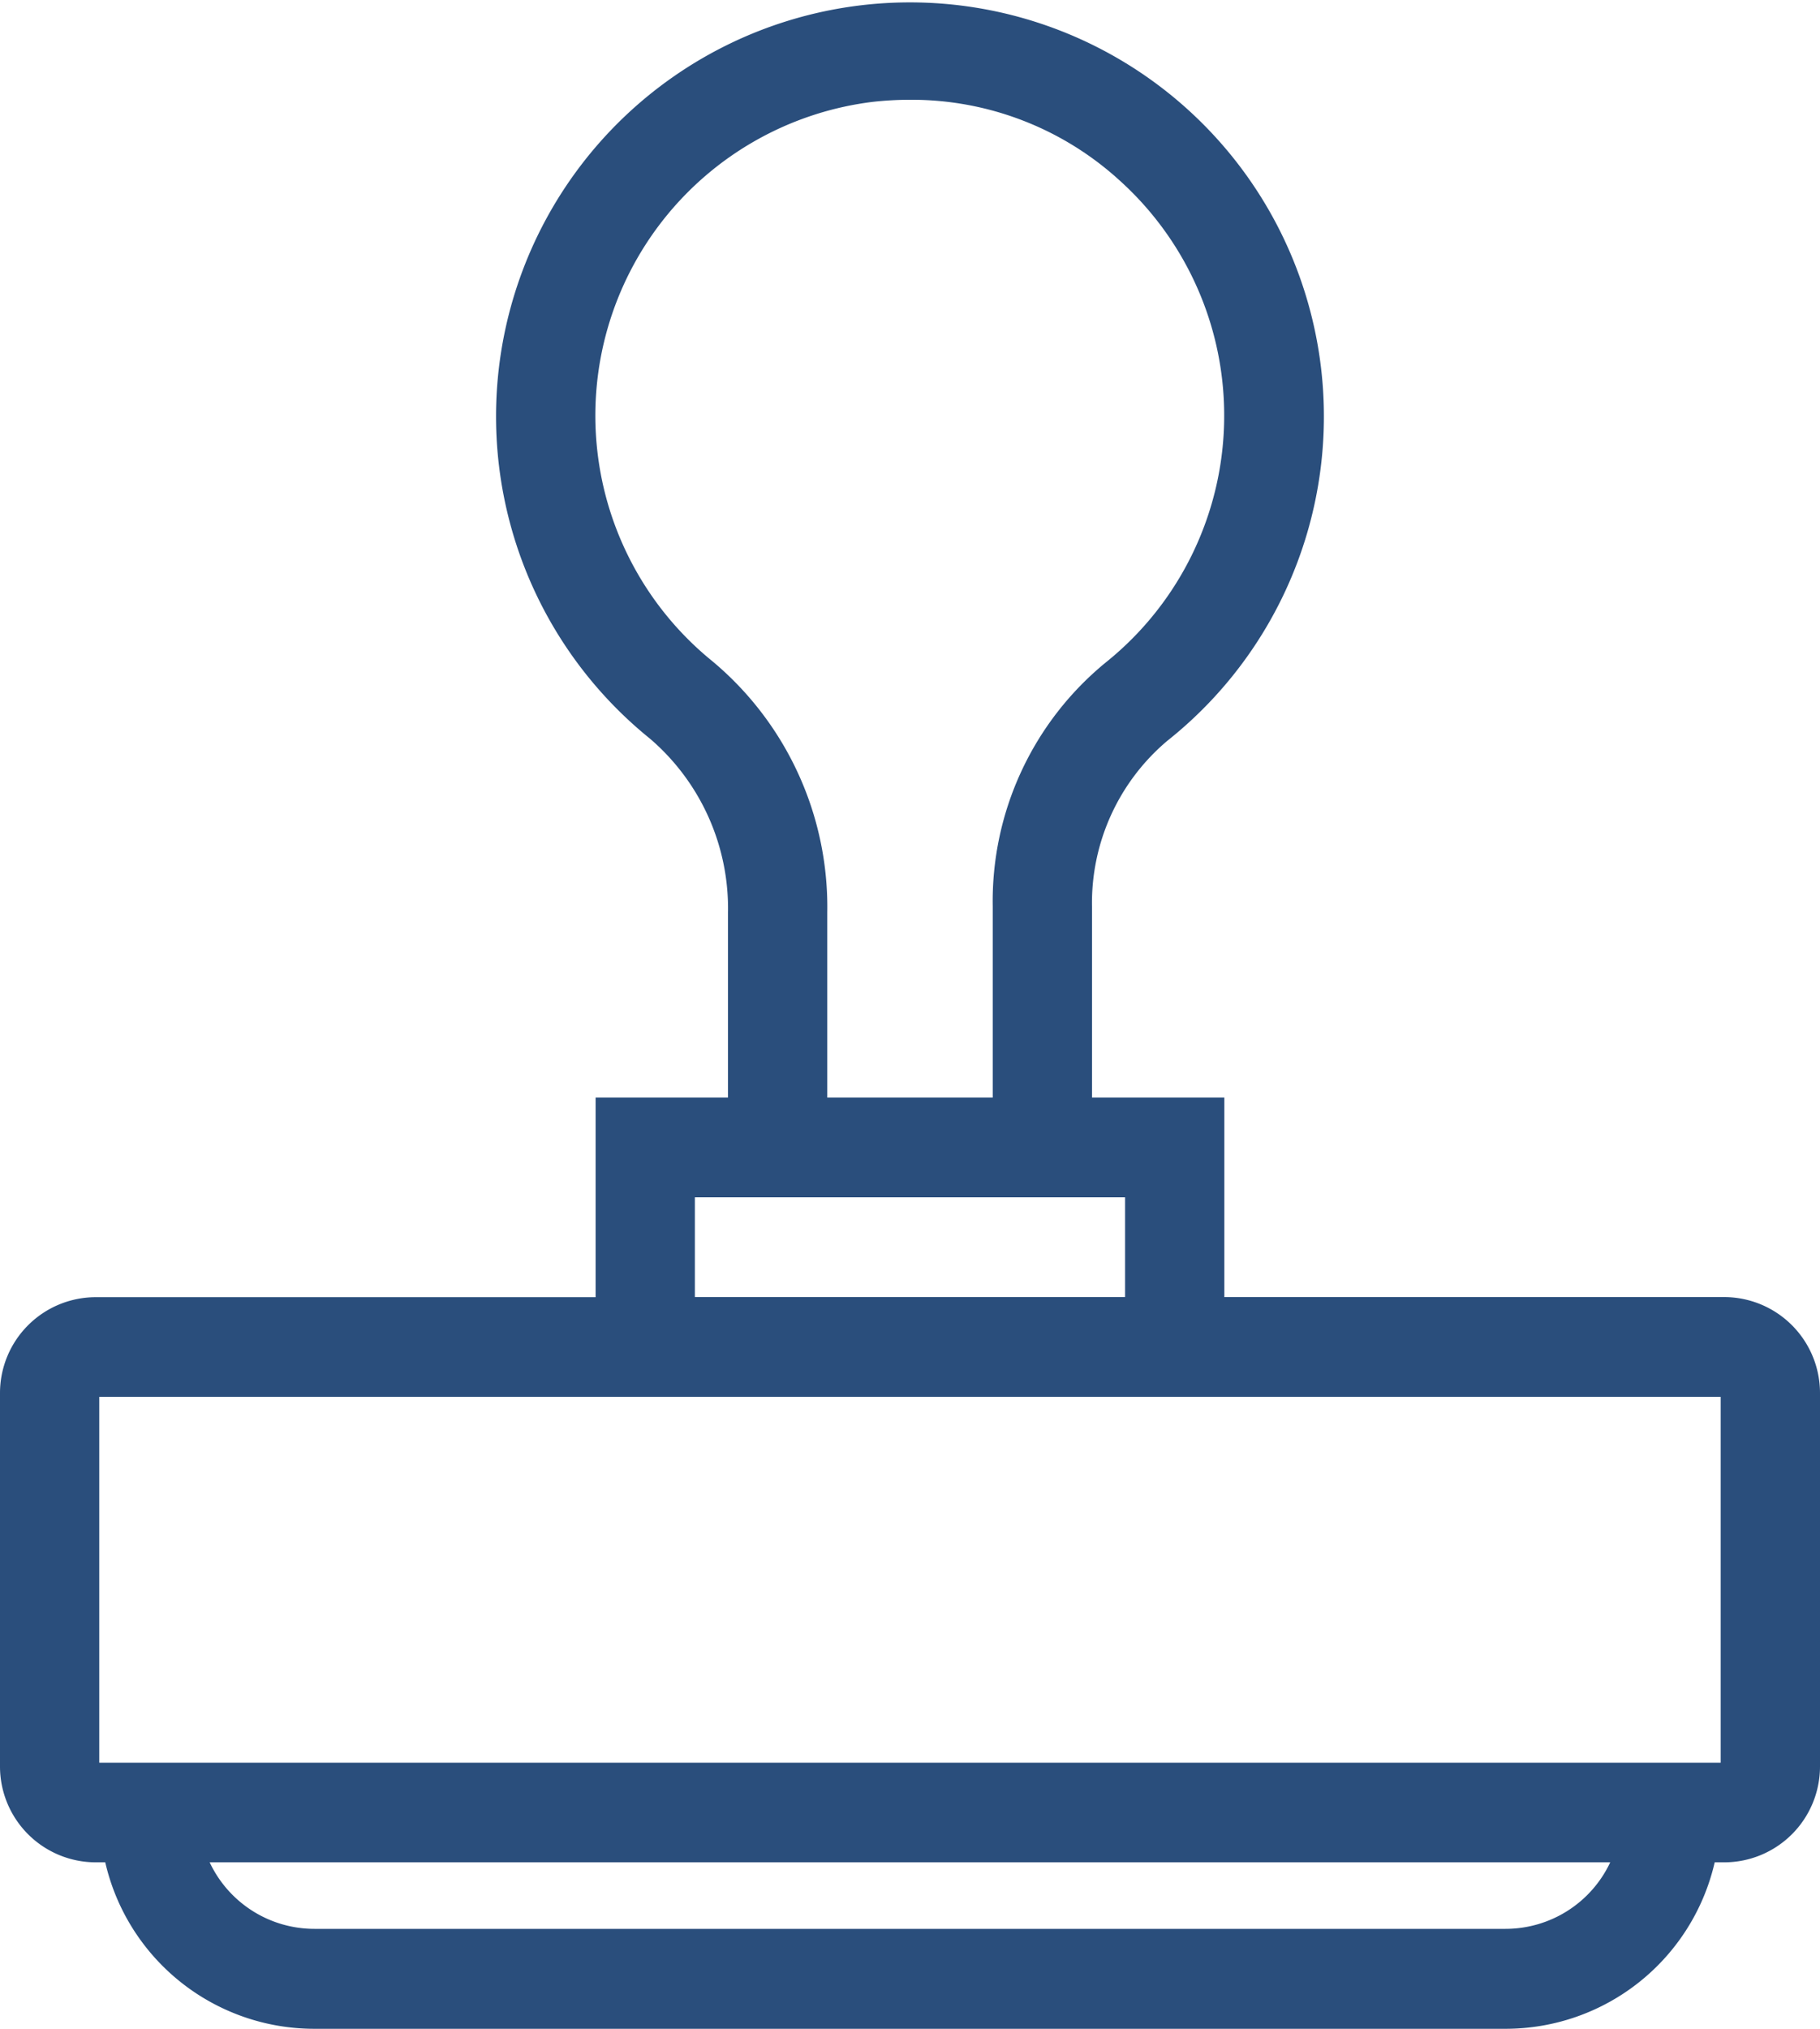 <svg xmlns="http://www.w3.org/2000/svg" width="35" height="39" viewBox="0 0 35 39">
<defs>
    <style>
      .cls-1 {
        fill: #2a4e7c;
        fill-rule: evenodd;
      }
    </style>
  </defs>
  <path id="Forme_1" data-name="Forme 1" class="cls-1" d="M49.162,26.934H39.545V23.1H37V19.426a4.078,4.078,0,0,1,1.449-3.186A7.96,7.96,0,1,0,28.5,16.2,4.3,4.3,0,0,1,30,19.543V23.1H27.454v3.836H17.836A1.843,1.843,0,0,0,16,28.779v7.179A1.843,1.843,0,0,0,17.836,37.8h0.188A4.124,4.124,0,0,0,22.046,41H44.954a4.126,4.126,0,0,0,4.021-3.2h0.189A1.843,1.843,0,0,0,51,35.958V28.779A1.845,1.845,0,0,0,49.162,26.934ZM46.966,37.8a2.225,2.225,0,0,1-2.013,1.279H22.045A2.226,2.226,0,0,1,20.032,37.8H46.966ZM35.091,19.426V23.1H31.909V19.544A6.157,6.157,0,0,0,29.7,14.711,6.077,6.077,0,0,1,32.785,3.958,6.423,6.423,0,0,1,33.5,3.918a5.933,5.933,0,0,1,4.02,1.541,6.084,6.084,0,0,1-.262,9.281A5.931,5.931,0,0,0,35.091,19.426Zm2.545,5.589v1.918H29.363V25.016h8.272ZM49.09,28.852v7.033H17.909V28.852H49.09Z" transform="translate(-16 -2)"/>
</svg>
